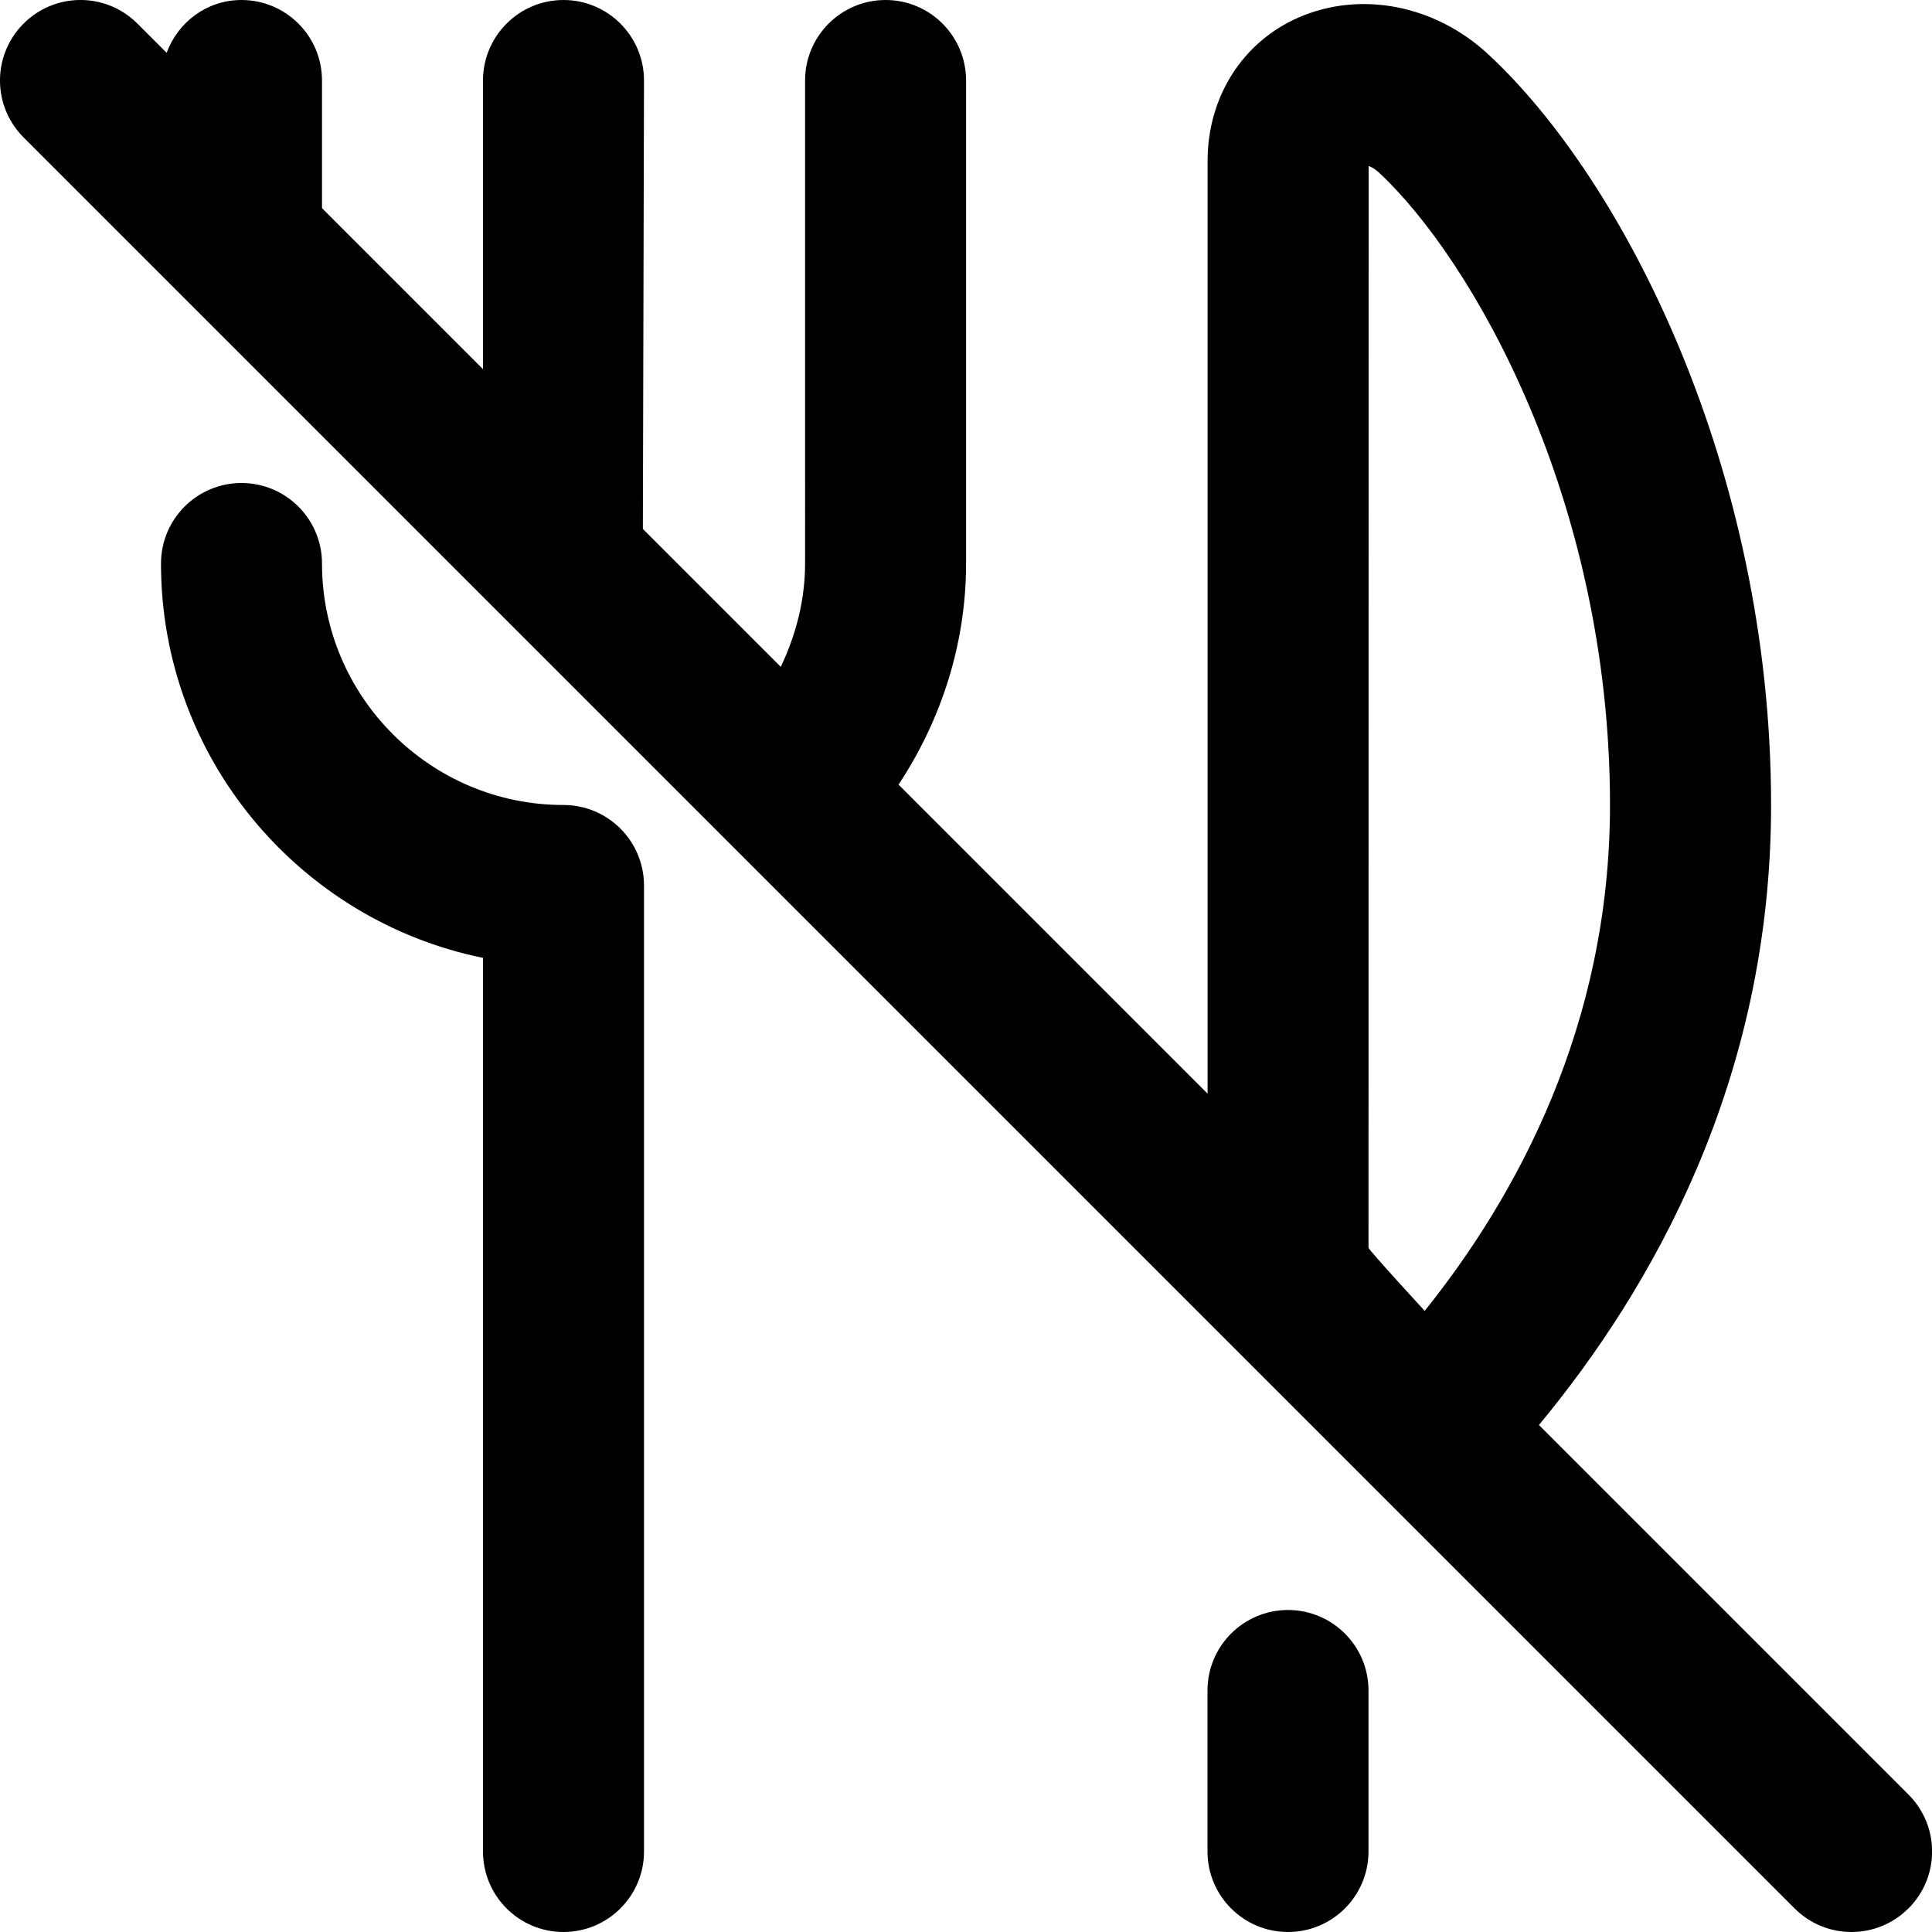 <?xml version="1.0" encoding="UTF-8"?>
<svg xmlns="http://www.w3.org/2000/svg" id="Layer_1" data-name="Layer 1" viewBox="0 0 24 24">
  <path d="m17,21v2c0,.552-.448,1-1,1s-1-.448-1-1v-2c0-.552.448-1,1-1s1,.448,1,1ZM7,10c-1.654,0-3-1.346-3-3,0-.552-.448-1-1-1s-1,.448-1,1c0,2.415,1.721,4.435,4,4.899v11.101c0,.552.448,1,1,1s1-.448,1-1v-12c0-.552-.448-1-1-1Zm16.707,13.707c-.195.195-.451.293-.707.293s-.512-.098-.707-.293L.293,1.707C-.098,1.316-.098.684.293.293S1.316-.098,1.707.293l.363.363c.141-.381.5-.656.93-.656.552,0,1,.448,1,1v1.586l2,2V1c0-.552.448-1,1-1s1,.448,1,1c0,0-.013,5.547-.014,5.571l1.713,1.713c.19-.399.302-.834.302-1.284V1c0-.552.448-1,1-1s1,.448,1,1v6c0,.986-.302,1.934-.839,2.747l3.839,3.839V2c0-.796.434-1.479,1.131-1.783.771-.335,1.695-.156,2.356.458,1.692,1.57,3.513,5.158,3.513,9.325,0,3.427-1.486,6.016-2.884,7.702l4.591,4.591c.391.391.391,1.023,0,1.414Zm-6.009-7.423c1.139-1.42,2.302-3.542,2.302-6.284,0-3.81-1.718-6.787-2.873-7.859-.046-.043-.09-.066-.125-.079l-.002,13.438c0,.025.698.784.698.784Z"/>
</svg>
